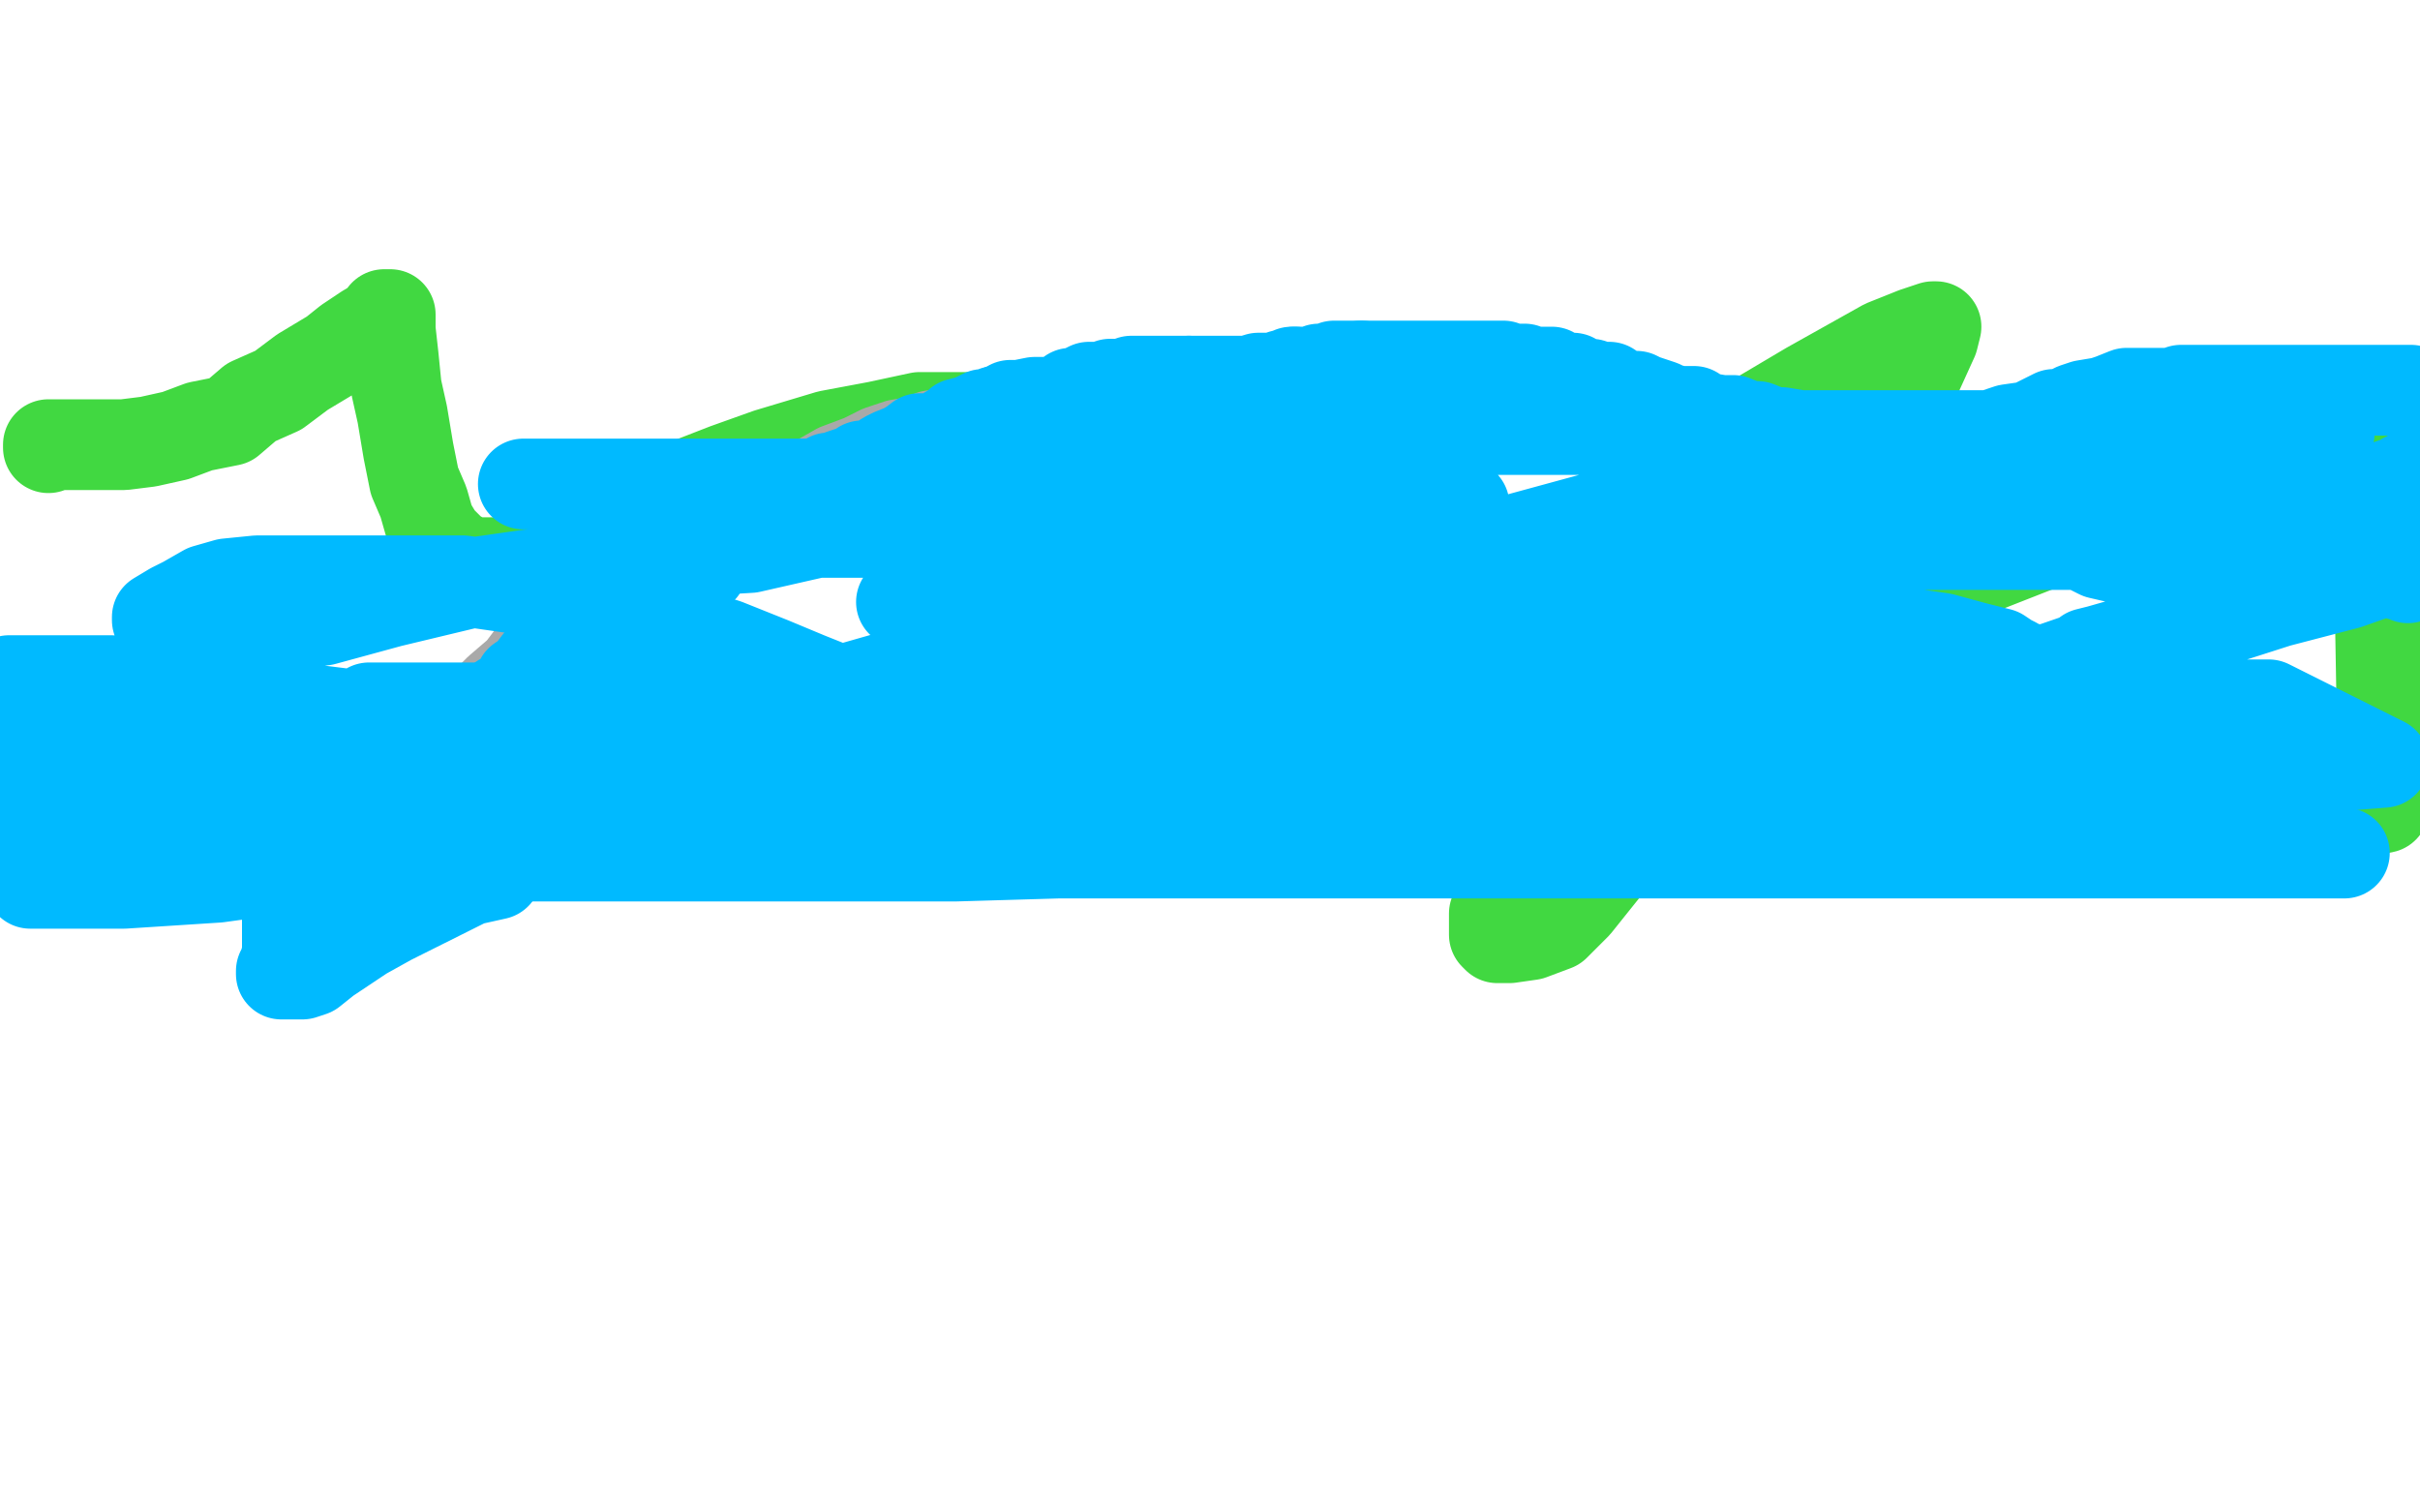 <?xml version="1.0" standalone="no"?>
<!DOCTYPE svg PUBLIC "-//W3C//DTD SVG 1.1//EN"
"http://www.w3.org/Graphics/SVG/1.1/DTD/svg11.dtd">

<svg width="800" height="500" version="1.1" xmlns="http://www.w3.org/2000/svg" xmlns:xlink="http://www.w3.org/1999/xlink" style="stroke-antialiasing: false"><desc>This SVG has been created on https://colorillo.com/</desc><rect x='0' y='0' width='800' height='500' style='fill: rgb(255,255,255); stroke-width:0' /><polyline points="16,148 16,147 16,147 17,147 17,147 18,147 18,147 21,147 21,147 25,147 25,147 30,147 30,147 35,147 35,147 41,147 41,147 49,146 49,146 58,144 58,144 66,141 66,141 76,139 76,139 83,133 83,133 92,129 100,123 110,117 115,113 121,109 126,106 127,104 129,104 129,109 130,118 131,128 133,137 135,149 137,159 140,166 142,173 145,178 150,183 152,184 154,186 156,186 159,186 162,186 167,186 174,185 183,179 193,174 207,168 222,162 240,155 254,150 274,144 290,141 304,138 312,138 322,138 330,138 337,139 343,143 347,148 350,154 351,165 351,176 351,188 349,202 344,215 339,225 334,234 333,240 332,242 331,242 332,241 338,235 345,227 354,217 371,202 379,196 388,190 396,186 399,185 400,184 401,184 402,184 403,183 405,183 406,183 409,182 413,181 416,181 418,181 420,179 421,179 422,183 422,195 422,207 418,221 414,233 413,242 413,249 413,253 413,254 413,255 414,255 417,255 425,249 439,238 459,224 479,209 507,190 540,165 571,144 598,128 623,114 633,110 639,108 640,108 639,112 634,123 623,138 610,163 591,193 578,217 562,244 546,267 533,284 521,299 514,306 506,309 499,310 496,310 495,310 494,309 494,302 499,290 516,271 550,245 591,217 637,195 688,175 738,161 786,153 788,267 747,275 711,275 686,275 657,271 637,265 623,260 616,256 614,255 613,254" style="fill: none; stroke: #41d841; stroke-width: 30; stroke-linejoin: round; stroke-linecap: round; stroke-antialiasing: false; stroke-antialias: 0; opacity: 1.0"/>
<polyline points="628,255 629,256 629,256 632,257 632,257 634,257 634,257 637,257 637,257 639,257 639,257 641,257 641,257" style="fill: none; stroke: #41d841; stroke-width: 30; stroke-linejoin: round; stroke-linecap: round; stroke-antialiasing: false; stroke-antialias: 0; opacity: 1.0"/>
<polyline points="101,282 102,282 102,282 103,282 103,282 107,278 110,276 113,272 120,267 125,262 136,254 139,250 140,248 147,242 153,237 160,233 165,228 172,222 175,218 179,214 182,210 185,208 190,203 195,199 200,195 205,190 210,186 214,184 222,180 229,176 235,174 242,171 250,167 260,163 270,159 277,155 285,152 291,149 297,147 303,146 308,144 315,143 323,142 329,142 333,142 341,140 345,140 355,137 363,136 372,134 380,134 387,131 396,129 405,128 414,127 422,126 429,124 437,124 444,124 452,124 458,124 462,124 470,124 476,124 480,124 487,124 495,124 503,126 510,128 517,130 523,131 530,134 536,135 542,137 545,139 548,139 550,139 552,139" style="fill: none; stroke: #a9a9a9; stroke-width: 30; stroke-linejoin: round; stroke-linecap: round; stroke-antialiasing: false; stroke-antialias: 0; opacity: 1.0"/>
<polyline points="98,280 98,281 98,281 100,281 100,281 101,280 101,280 104,279 104,279 105,279 105,279 106,277 106,277 107,277 107,277 109,277 109,277 111,275 111,275 112,274 112,274 113,274 115,271 117,271 117,270 119,269 119,268 121,267 121,266 122,266 124,266 124,265 125,265 126,265 127,265 128,264 130,264 131,263 133,262 135,261 136,261 138,258 139,258 140,256 142,255 143,253 145,251 147,249 148,248 149,247 151,245 153,243 153,242 154,242 155,240 156,240 157,239 158,239 159,237 160,237 160,236 161,235 162,234 164,233 166,231 168,230 169,229 171,227 172,225 175,223 178,219 180,218 182,216 186,212 187,211 189,210 191,208 192,207 194,206 195,205 196,204 197,203 198,203 200,201 201,201 202,200 205,199 206,198 208,197 212,196 216,195 220,193 222,192 226,190 229,189 232,188 232,186 234,184 236,182 237,181 239,180 241,178 242,177 244,175 244,174 245,173 246,173 247,172 249,171 250,171 251,171 253,170 255,168 257,167 260,165 263,164 264,163 266,162 267,161 269,160 271,160" style="fill: none; stroke: #00baff; stroke-width: 30; stroke-linejoin: round; stroke-linecap: round; stroke-antialiasing: false; stroke-antialias: 0; opacity: 1.0"/>
<polyline points="300,148 304,145 308,145 311,144 316,141 317,140 321,139 323,138 325,137 327,137 329,136 330,136" style="fill: none; stroke: #00baff; stroke-width: 30; stroke-linejoin: round; stroke-linecap: round; stroke-antialiasing: false; stroke-antialias: 0; opacity: 1.0"/>
<polyline points="271,160 272,160 274,158 276,158 278,157 281,156 284,156 285,154 287,154 290,153 293,151 295,150 300,148" style="fill: none; stroke: #00baff; stroke-width: 30; stroke-linejoin: round; stroke-linecap: round; stroke-antialiasing: false; stroke-antialias: 0; opacity: 1.0"/>
<polyline points="330,136 331,136 332,135 333,135 334,134 337,134 342,133 345,133 348,133 350,133 354,130 355,130 357,130 358,129 360,128 361,128 363,128 364,128 366,128 367,127 368,127 369,127 371,127 373,127 374,126 375,126 376,126 377,126 378,126 380,126 382,126 383,126 384,126 386,126 387,126 388,126 389,126 390,126 391,126 392,126 393,126" style="fill: none; stroke: #00baff; stroke-width: 30; stroke-linejoin: round; stroke-linecap: round; stroke-antialiasing: false; stroke-antialias: 0; opacity: 1.0"/>
<polyline points="393,126 394,126 396,126 397,126 398,126 399,126 400,126 401,126 402,126 403,126 404,126 405,126 406,126 407,126 410,126 411,126 414,126" style="fill: none; stroke: #00baff; stroke-width: 30; stroke-linejoin: round; stroke-linecap: round; stroke-antialiasing: false; stroke-antialias: 0; opacity: 1.0"/>
<polyline points="428,123 429,123 430,123 431,123 432,123 433,123 435,123 436,122 437,122 439,122 441,121 442,121 443,121 444,121 445,121 447,121 448,121 449,121 450,121" style="fill: none; stroke: #00baff; stroke-width: 30; stroke-linejoin: round; stroke-linecap: round; stroke-antialiasing: false; stroke-antialias: 0; opacity: 1.0"/>
<polyline points="414,126 416,125 417,125 418,125 420,125 421,125 424,124 425,124 426,124 427,124 427,123 428,123" style="fill: none; stroke: #00baff; stroke-width: 30; stroke-linejoin: round; stroke-linecap: round; stroke-antialiasing: false; stroke-antialias: 0; opacity: 1.0"/>
<polyline points="450,121 451,121 453,121 454,121 455,121 456,121 458,121 460,121 461,121 463,121 464,121 466,121 468,121 471,121 472,121 474,121 476,121 478,121 479,121 482,121 483,121 484,121 485,121 486,121 487,121 488,121 490,121 492,121 493,121 494,121 497,121 498,122 500,122 503,122 504,122 504,123 506,123 507,123 508,123 509,123 510,123 512,123 513,123 514,124 515,124 517,125 520,125 521,126 523,127 524,127 526,127 529,128 532,128 535,130 538,131 541,131 543,132 549,134 551,135 555,136 560,136 563,138 569,139 573,139 578,141 581,141 586,143 589,143 595,144 599,144 603,144 607,144 613,144 619,144 625,144 631,144 638,144 643,144 650,144 652,144 658,144 664,142 671,141 675,139 679,137 682,137 686,135 689,134 695,133 698,132 703,130 706,130 709,130 713,130 715,130 718,130 721,129 724,129 725,129 727,129 728,129 729,129 731,129 732,129 733,129 735,129 736,129 739,129 741,129 745,129 748,129 752,129 756,129 763,129 768,129 775,129 782,129 790,129 797,129" style="fill: none; stroke: #00baff; stroke-width: 30; stroke-linejoin: round; stroke-linecap: round; stroke-antialiasing: false; stroke-antialias: 0; opacity: 1.0"/>
<polyline points="160,283 164,283 164,283 172,283 172,283 196,283 196,283 211,283 211,283 230,283 230,283 255,283 255,283 280,283 280,283 316,283 316,283 350,282 350,282 381,282 381,282 417,282 417,282 459,282 459,282 503,282 503,282 542,282 586,282 633,282 678,282 728,282 775,282" style="fill: none; stroke: #00baff; stroke-width: 30; stroke-linejoin: round; stroke-linecap: round; stroke-antialiasing: false; stroke-antialias: 0; opacity: 1.0"/>
<polyline points="685,220 677,226 677,226 658,237 658,237 650,241 650,241 641,247 641,247 634,252 634,252 620,254 620,254 604,260 604,260 585,264 585,264 570,269 570,269 558,272 558,272 549,275 549,275 545,276 545,276 543,277 542,277 545,277 554,277 585,267 624,258 641,252 651,247 658,246 662,244 663,244 657,244 642,244 615,244 573,245 515,247 457,247 396,247 335,247 284,242 235,234 204,226 192,222 188,219 188,215 195,206 204,200 213,191 238,179 269,170 315,161 358,153 401,148 450,142 483,142 525,142 550,142 577,144 586,146 586,147 586,148 583,152 572,157 557,163 535,169 502,178 464,187 429,191 402,195 373,199 356,200 343,203 336,203 334,204 341,204 358,204 428,204 480,204 530,204 579,210 618,213 659,219 677,222 688,223 689,224 689,225 683,226 670,230 649,231 618,231 579,231 535,231 495,233 451,233 406,233 367,233 337,233 326,233 320,233 326,233 341,233 368,233 418,233 476,233 545,233 612,233 686,233 750,233 788,252 750,255 717,255 692,255 672,255 655,255 642,255 634,255 629,255 626,255 625,255 625,254 625,252 628,246 638,240 648,235 662,229 678,221 707,211 728,207 753,199 776,193 793,187 789,182 774,182 755,180 719,180 669,180 616,180 569,180 527,180 500,180 487,180 482,180 480,180 480,181 484,184 491,188 500,193 508,195 518,199 530,205 541,209 554,215 568,221 583,226 595,229 613,235 626,238 637,240 648,245 658,247 664,251 666,252 647,255 616,255 558,255 500,255 431,255 361,255 294,252 230,248 179,242 142,238 125,235 122,235 122,234 124,234 130,234 138,234 148,234 160,234 172,234 186,234 201,234 215,234 230,234 249,234 274,234 306,236 337,240 356,244 383,247 407,251 426,255 441,260 446,261 449,263 443,264 426,265 406,265 383,265 361,265 333,265 314,265 300,265 292,265 290,265 290,264 296,260 304,256 316,247 328,239 355,221 368,211 384,203 397,196 415,189 421,183 431,179 441,176 452,172 463,169 472,169 479,168 483,167 484,167 481,167 471,164 454,163 426,163 396,163 356,161 323,161 298,161 286,161 279,161 276,161 278,161 282,161 287,161 293,161 308,161 318,161 328,164 336,166 345,170 355,174 361,177 367,180 372,182 375,185 377,186 379,188 379,189 378,189 373,189 368,192 360,192 348,192 335,192 322,192 312,194 305,196 302,197 300,198 298,199 300,199 304,199 310,199 319,199 326,199 337,199 345,199 352,199 358,199 361,199 363,199 363,200 356,203 344,207 330,212 307,220 279,228 254,236 235,242 225,246 219,249 217,250 216,250 216,251 219,252 233,253 242,253 248,253 253,253 258,253 260,253 262,253 263,253 264,252 265,252 264,251 253,250 234,250 212,250 181,250 142,250 109,250 76,254 63,255 50,260 43,263 39,266 38,267 38,269 38,271 39,273 43,274 49,277 54,277 60,278 66,281 70,282 75,284 80,287 87,289 89,291 92,293 95,295 95,298 95,302 95,305 95,310 95,312 95,315 94,319 93,321 93,322 94,322 95,322 96,322 100,322 103,321 108,317 114,313 120,309 129,304 137,300 145,296 155,291 164,289 166,286 174,282 184,280 187,280 188,279 188,278 180,278 160,276 134,271 94,269 66,269 36,269 16,269 1,269 1,271 27,275 46,275 71,275 107,275 146,275 179,275 213,275 241,275 266,275 285,275 299,275 306,275 307,275 303,274 292,273 279,272 249,269 232,269 215,269 193,269 173,269 148,269 120,269 84,269 47,272 12,277 10,292 41,292 72,290 101,286 150,277 164,272 176,269 184,266 186,264 188,263 188,261 186,256 162,248 146,243 122,237 98,234 71,229 37,225 20,225 3,225 0,253 15,253 33,253 67,253 103,253 136,253 175,253 211,253 245,253 270,253 287,253 298,253 307,253 310,253 311,253 311,252 305,247 300,243 286,233 277,228 267,224 255,219 240,213 221,207 201,201 174,195 153,192 130,192 113,192 100,192 85,192 75,193 68,195 61,199 57,201 52,204 52,205 53,207 55,207 60,207 67,207 78,207 90,207 107,205 129,199 154,193 175,190 198,189 231,182 248,181 270,176 285,176 296,175 303,175 307,175 309,175 310,175 307,175 297,172 273,170 257,167 242,165 225,163 206,160 191,160 182,160 175,160 173,160 177,160 186,160 199,160 217,160 242,160 284,160 319,163 359,170 405,174 456,182 505,190 551,197 586,203 621,208 642,211 653,214 661,216 664,218 666,219 666,221 666,223 663,224 662,225 660,225 662,225 666,225 671,224 675,223 686,219 690,216 694,215 701,213 706,211 712,210 717,209 719,208 723,207 724,206 725,206 726,204 726,203 726,202 726,199 726,196 718,191 707,186 694,183 682,177 667,171 653,167 640,164 634,162 629,161 627,160 631,160 641,158 655,156 667,155 681,153 694,151 710,149 726,147 740,145 754,143 762,143 768,143 770,143 767,143 760,143 733,143 712,144 667,151 622,158 595,169 587,174 587,176 588,176 599,176 606,176 617,176 632,176 648,176 674,176 698,171 732,171 767,164 785,162 799,157 798,157 797,157 795,158 795,161 794,164 791,168 790,171 788,176 787,178 787,179 786,181 786,183 786,184 786,185 786,186 786,187 786,188 788,188 791,189 793,190 795,190 796,191" style="fill: none; stroke: #00baff; stroke-width: 30; stroke-linejoin: round; stroke-linecap: round; stroke-antialiasing: false; stroke-antialias: 0; opacity: 1.0"/>
</svg>

